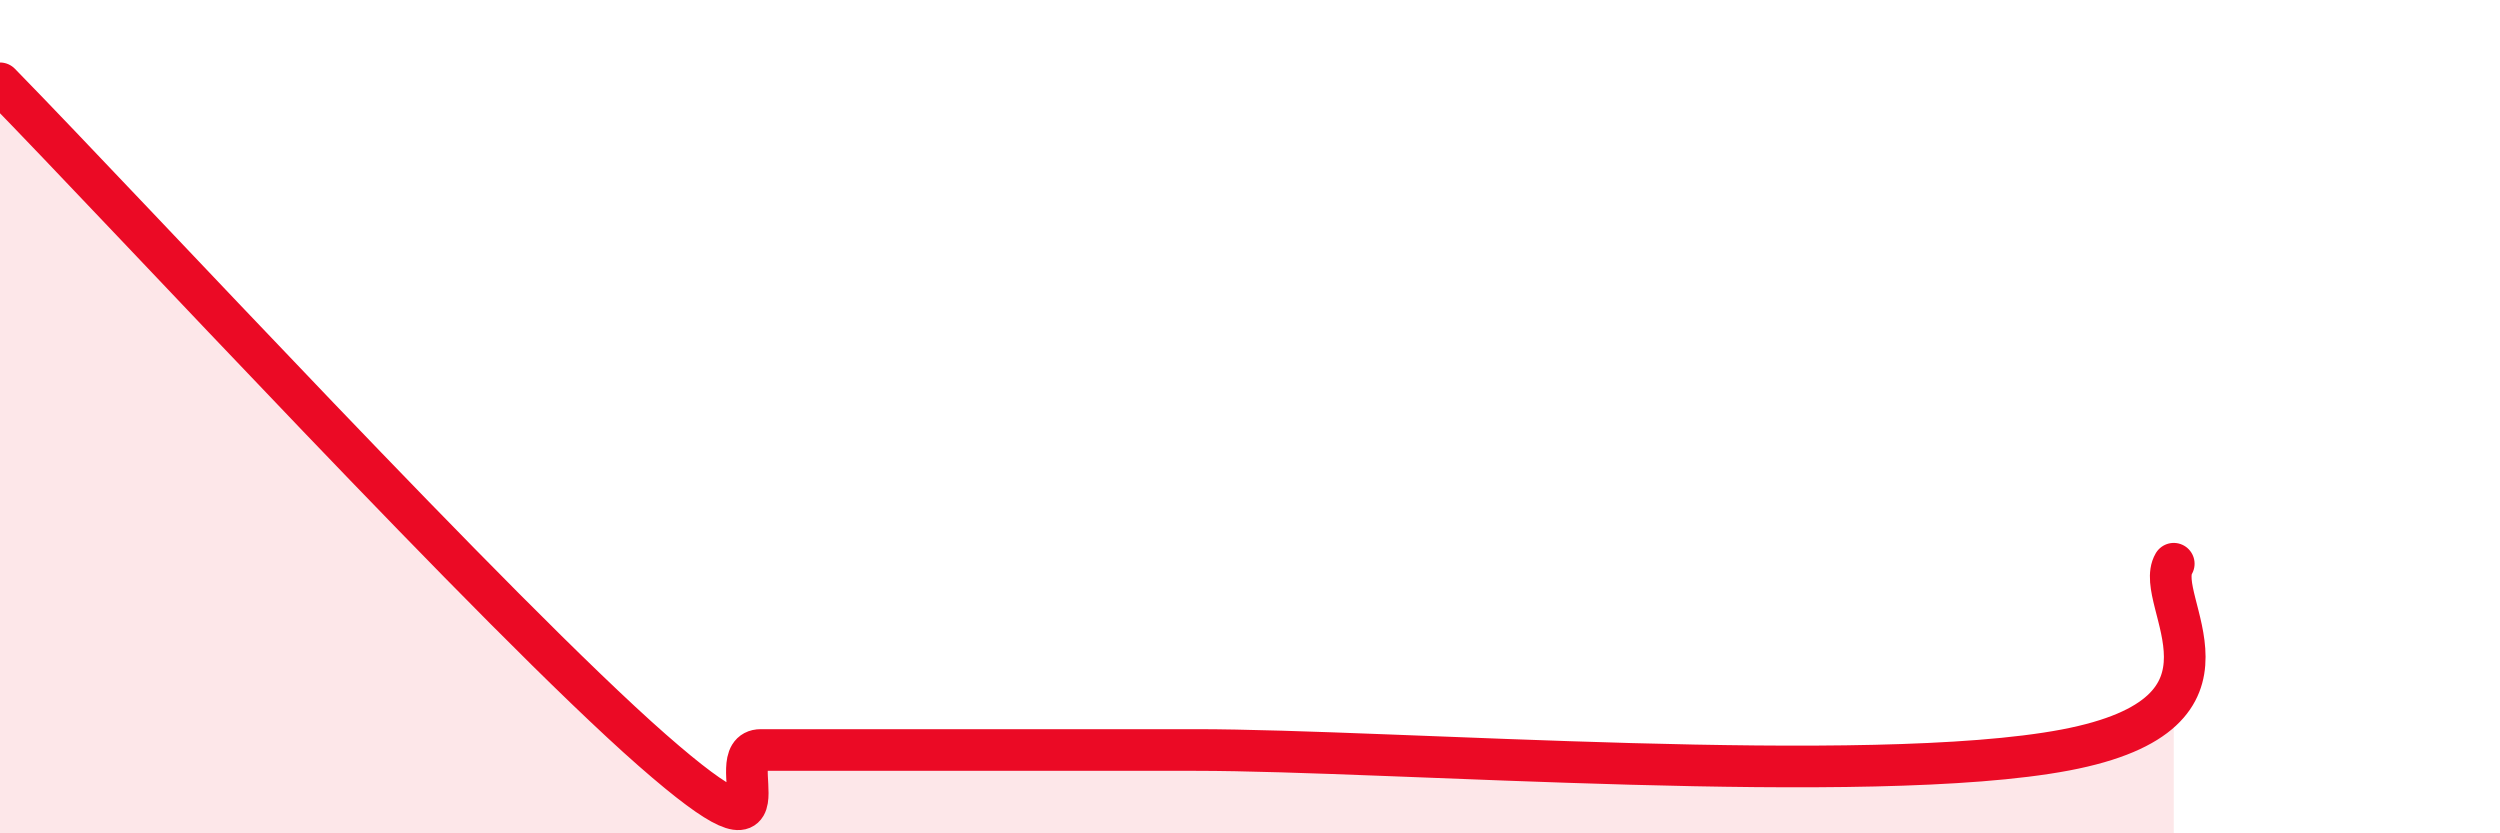 
    <svg width="60" height="20" viewBox="0 0 60 20" xmlns="http://www.w3.org/2000/svg">
      <path
        d="M 0,2 C 3.13,5.2 12,14.8 15.65,18 C 19.3,21.2 17.22,18 18.26,18 C 19.3,18 19.83,18 20.87,18 C 21.91,18 22.44,18 23.48,18 C 24.52,18 25.05,18 26.09,18 C 27.13,18 24,18 28.7,18 C 33.4,18 44.88,18.89 49.57,18 C 54.26,17.11 51.65,14.42 52.17,13.53L52.17 20L0 20Z"
        fill="#EB0A25"
        opacity="0.1"
        stroke-linecap="round"
        stroke-linejoin="round"
      />
      <path
        d="M 0,2 C 3.13,5.2 12,14.8 15.65,18 C 19.3,21.2 17.22,18 18.26,18 C 19.3,18 19.83,18 20.87,18 C 21.91,18 22.44,18 23.48,18 C 24.52,18 25.05,18 26.09,18 C 27.13,18 24,18 28.7,18 C 33.4,18 44.88,18.89 49.57,18 C 54.26,17.11 51.65,14.42 52.17,13.53"
        stroke="#EB0A25"
        stroke-width="1"
        fill="none"
        stroke-linecap="round"
        stroke-linejoin="round"
      />
    </svg>
  